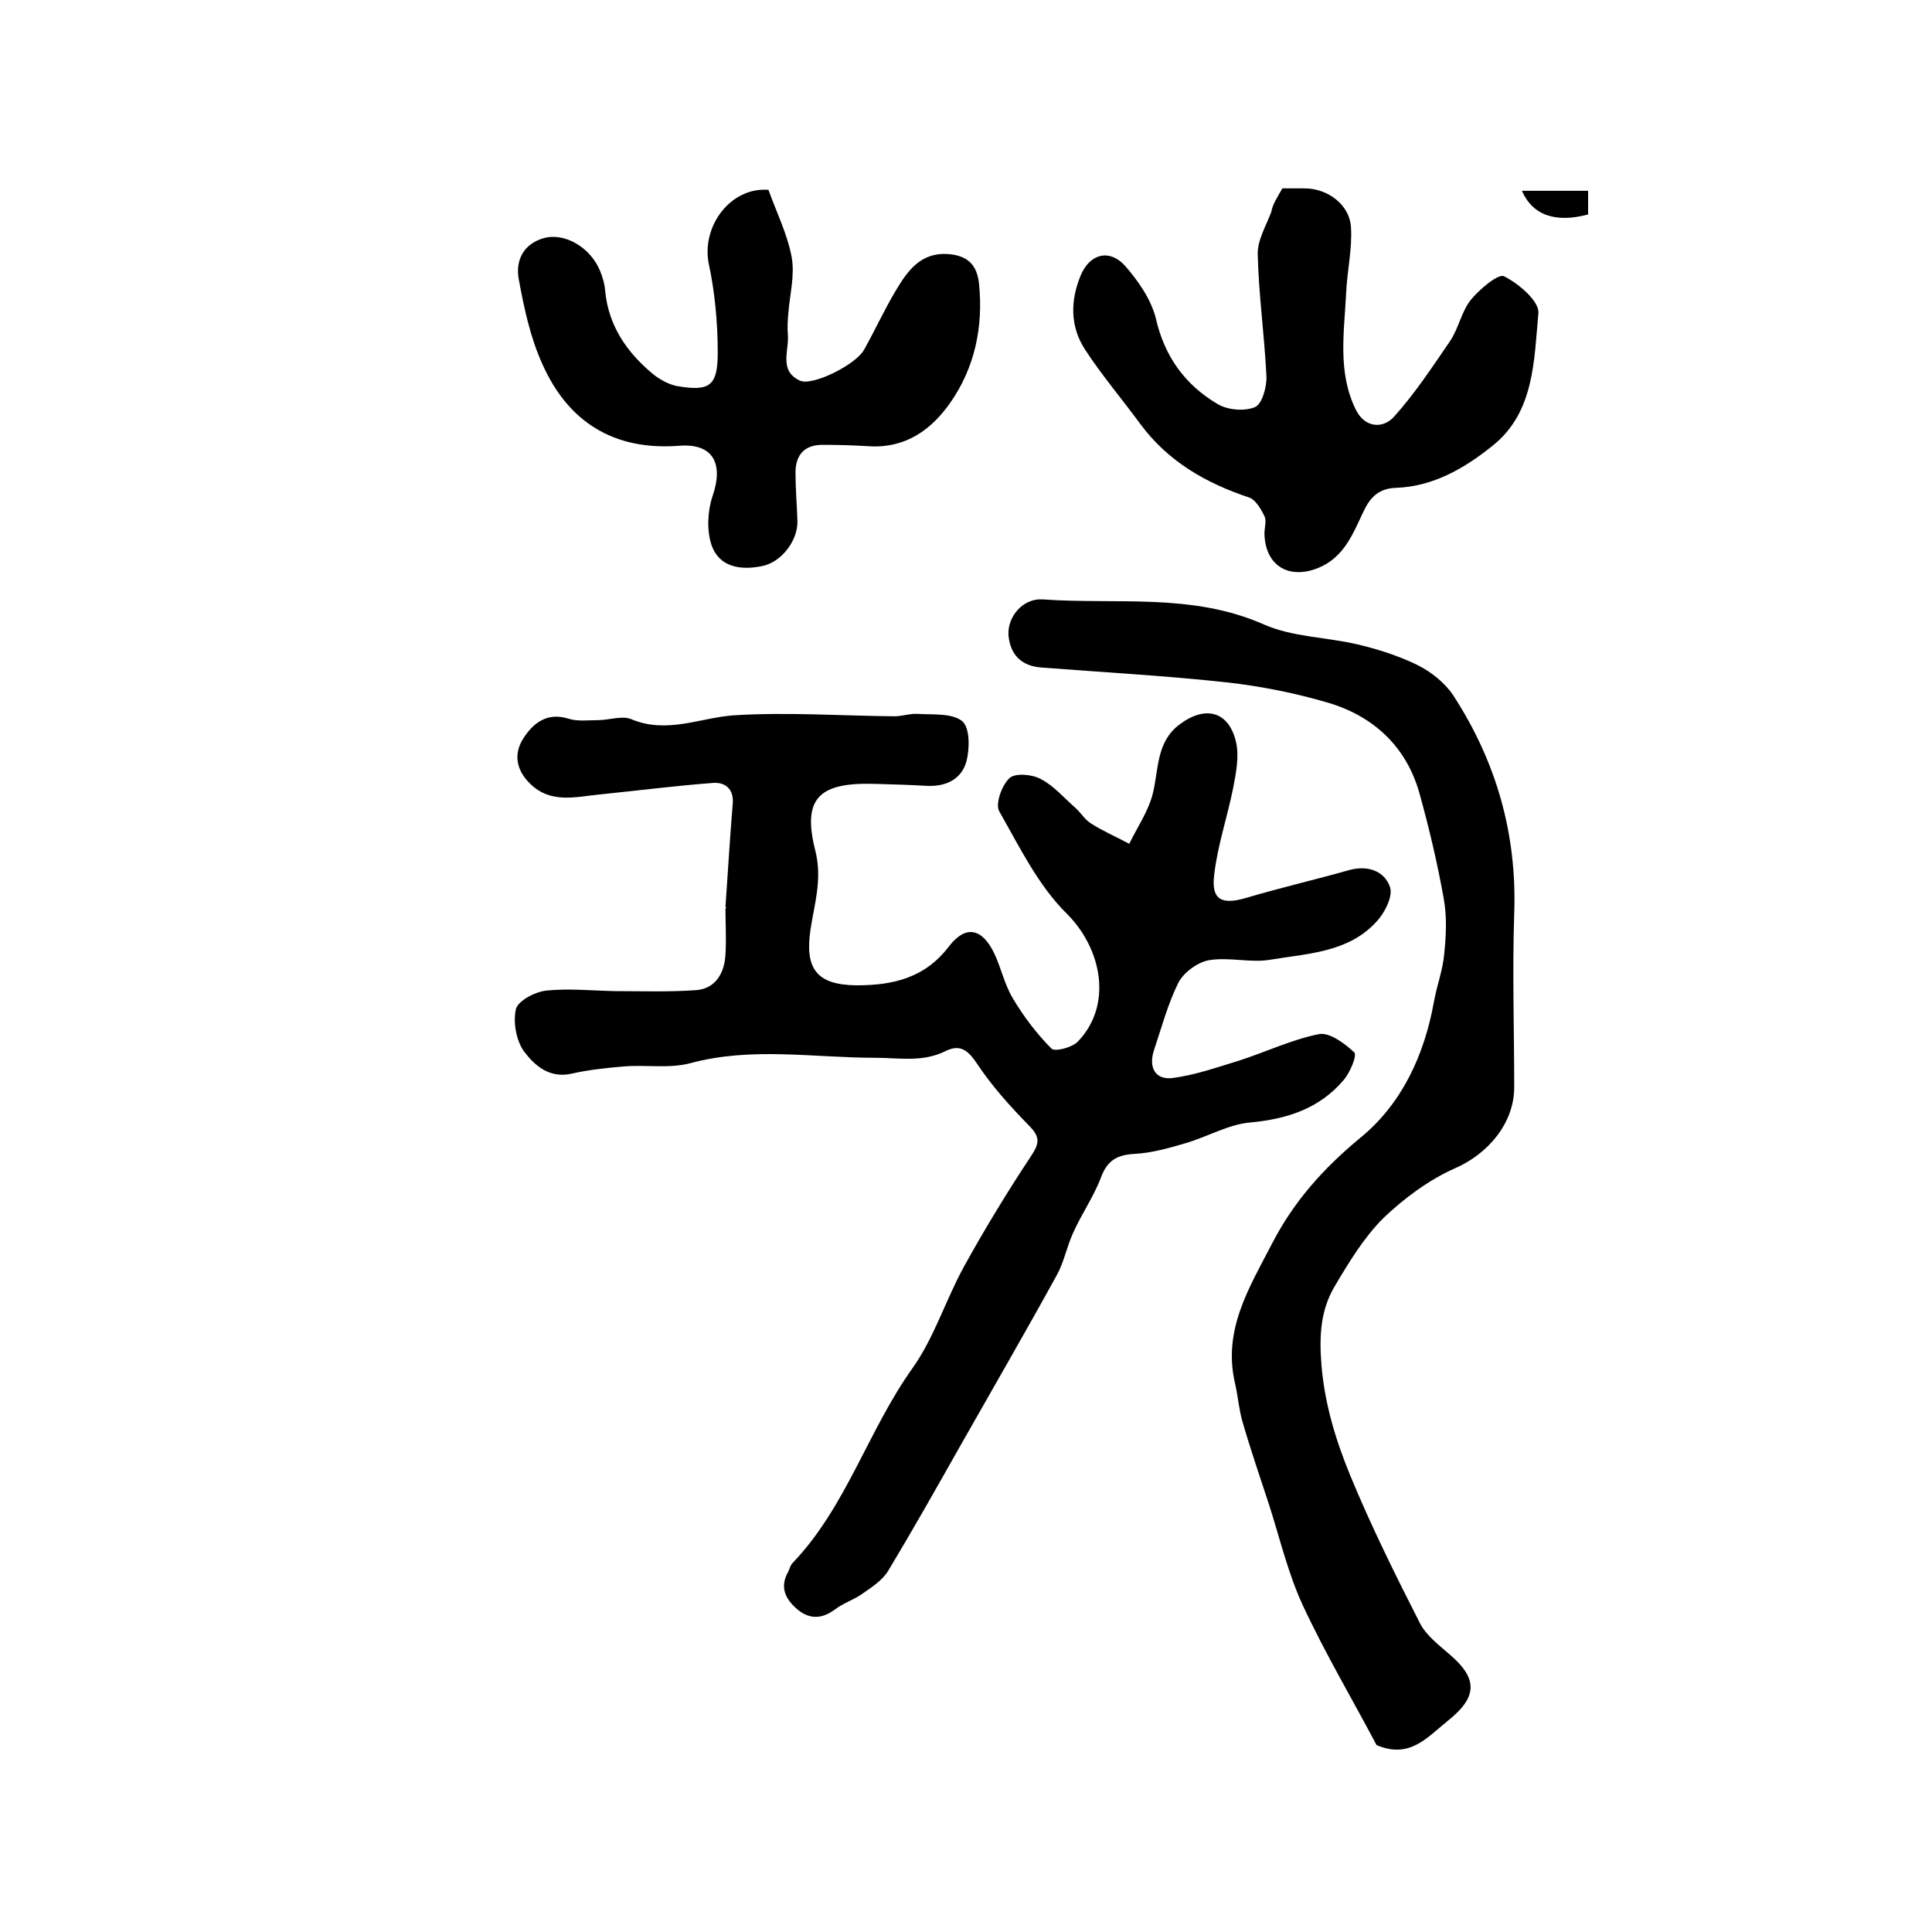 <?xml version="1.0" encoding="utf-8"?>
<!-- Generator: Adobe Illustrator 22.0.0, SVG Export Plug-In . SVG Version: 6.00 Build 0)  -->
<svg version="1.1" id="图层_1" xmlns="http://www.w3.org/2000/svg" xmlns:xlink="http://www.w3.org/1999/xlink" x="0px" y="0px"
	 viewBox="0 0 400 400" style="enable-background:new 0 0 400 400;" xml:space="preserve">
<style type="text/css">
	.st0{fill:#FFFFFF;}
</style>
<g>
	
	<path d="M150.2,187.8c0.5-7.1,0.9-14.2,1.5-21.3c0.3-3.1-1.5-4.6-4.1-4.4c-7.9,0.6-15.7,1.6-23.6,2.4c-4.9,0.5-10,1.9-14.2-2.2
		c-3-2.9-3.5-6.3-1.4-9.5c2-3.1,4.9-5.4,9.3-4c1.9,0.6,4,0.3,6.1,0.3c2.3,0,5-1,6.9-0.2c7.4,3.1,14.2-0.3,21.2-0.8
		c11.1-0.7,22.2,0.1,33.3,0.2c1.6,0,3.2-0.6,4.8-0.5c3.1,0.2,7.1-0.2,9.2,1.5c1.6,1.3,1.6,5.6,0.9,8.3c-1,3.7-4.2,5.3-8.2,5.1
		c-3.5-0.2-7-0.3-10.5-0.4c-11.7-0.4-15.4,2.8-12.6,13.8c1.5,6-0.2,11-1,16.4c-1.2,8.1,1.3,11.4,9.5,11.5c7.6,0,14.2-1.5,19.2-8.1
		c3.5-4.5,6.9-3.7,9.4,1.6c1.4,3,2.1,6.4,3.8,9.2c2.2,3.7,4.9,7.3,8,10.4c0.7,0.7,4.2-0.2,5.4-1.4c7.3-7.5,5.1-19.2-2.2-26.5
		c-5.9-5.8-9.8-13.8-14-21.2c-0.9-1.5,0.5-5.4,2.1-6.9c1.2-1.1,4.7-0.8,6.5,0.2c2.7,1.4,4.8,3.9,7.2,6c1.1,1,1.9,2.4,3.2,3.2
		c2.5,1.6,5.3,2.8,7.9,4.2c1.7-3.5,4-6.8,4.9-10.5c1.2-5,0.7-10.6,5.5-14.2c5.3-4,10.2-2.8,11.7,3.6c0.7,3,0,6.5-0.6,9.6
		c-1.2,6-3.2,11.8-3.9,17.8c-0.7,5.3,1.5,6.4,6.6,4.9c7.1-2.1,14.4-3.8,21.5-5.8c3.8-1,7.2,0.3,8.3,3.6c0.6,1.9-1.1,5.3-2.8,7.1
		c-5.8,6.4-14.2,6.6-22,7.9c-4.1,0.7-8.5-0.6-12.7,0.1c-2.3,0.4-5.2,2.5-6.3,4.6c-2.2,4.4-3.5,9.3-5.1,14.1
		c-1.1,3.4,0.2,6.1,3.8,5.7c4.7-0.6,9.2-2.2,13.8-3.6c5.6-1.8,11-4.4,16.6-5.5c2.2-0.4,5.4,2,7.3,3.8c0.6,0.6-0.9,4.2-2.2,5.7
		c-5,5.9-11.7,8.1-19.4,8.8c-4.5,0.4-8.9,3-13.4,4.3c-3.4,1-6.9,2-10.5,2.2c-3.7,0.2-5.7,1.4-7,5c-1.5,3.9-4,7.5-5.7,11.3
		c-1.3,2.8-1.9,6.1-3.4,8.8c-6.6,12-13.5,23.9-20.3,35.9c-4.8,8.5-9.6,17-14.6,25.3c-1.2,2-3.4,3.4-5.4,4.8
		c-1.7,1.2-3.9,1.9-5.6,3.2c-2.7,2-5.2,2.1-7.7,0.1c-2.5-2.1-3.9-4.6-2-7.9c0.3-0.6,0.4-1.3,0.9-1.8c11.1-11.6,15.6-27.4,24.8-40.3
		c4.5-6.3,6.9-14.2,10.7-21.1c4.3-7.8,9-15.5,13.9-22.9c1.8-2.7,1.8-4-0.5-6.3c-3.9-4-7.7-8.2-10.8-12.9c-1.9-2.8-3.5-3.9-6.4-2.5
		c-4.8,2.4-9.6,1.4-14.7,1.4c-12.7,0-25.4-2.3-38.1,1.1c-4.4,1.2-9.3,0.3-13.9,0.7c-3.6,0.3-7.3,0.7-10.8,1.5
		c-4.6,1-7.6-1.7-9.8-4.6c-1.6-2.2-2.3-6-1.7-8.7c0.4-1.8,3.9-3.6,6.2-3.9c4.7-0.5,9.5,0,14.3,0.1c5.6,0,11.3,0.2,16.8-0.2
		c4.1-0.3,5.9-3.6,6.1-7.4c0.2-3.1,0-6.3,0-9.5C150.5,187.9,150.3,187.8,150.2,187.8z"/>
	<path d="M285,361.3c-4.9-9.3-10.6-18.9-15.3-29c-3-6.5-4.7-13.7-6.9-20.6c-1.9-5.8-3.9-11.6-5.6-17.5c-0.7-2.5-0.9-5.2-1.5-7.8
		c-2.6-11.1,3-19.9,7.7-29c4.5-8.7,10.6-15.5,18.2-21.8c8.6-7,13.3-17.1,15.3-28.3c0.6-3.3,1.8-6.4,2.1-9.7
		c0.4-3.8,0.6-7.8-0.1-11.6c-1.3-7.3-3-14.5-5-21.7c-2.7-9.7-9.5-16-18.9-18.8c-6.8-2-13.8-3.4-20.8-4.2
		c-12.8-1.4-25.7-2.1-38.6-3.1c-4.1-0.3-6.4-2.6-6.8-6.6c-0.3-3.9,3-7.8,7.1-7.5c15.3,1.1,30.9-1.4,45.8,5.2
		c5.9,2.6,12.9,2.6,19.3,4.1c4.3,1,8.6,2.4,12.5,4.3c2.8,1.4,5.7,3.7,7.4,6.3c8.9,13.7,13.2,28.7,12.6,45.2c-0.4,11.9,0,23.9,0,35.9
		c0,7.6-5.6,13.9-12.3,16.8c-5.4,2.4-10.5,6.2-14.8,10.3c-4,4-7.1,9.1-10,14c-3,5-3.3,10.3-2.8,16.5c0.7,8.2,3,15.6,6,22.9
		c4.3,10.4,9.3,20.5,14.4,30.5c1.3,2.5,3.9,4.5,6.1,6.4c6.1,5.2,5.7,9-0.5,13.9C295.4,359.8,291.8,364.2,285,361.3z"/>
	<path d="M265.5,39c1.7,0,3.2,0,4.6,0c4.7,0,9.3,3.3,9.6,8c0.3,4.5-0.8,9.1-1,13.7c-0.4,8.1-1.8,16.4,2,24.1
		c1.8,3.7,5.5,4.1,7.9,1.5c4.4-4.9,8-10.4,11.7-15.8c1.7-2.6,2.3-6,4.2-8.4c1.8-2.2,5.7-5.5,6.9-4.9c3,1.5,7.4,5.2,7.1,7.7
		c-0.9,9.7-0.8,20.5-9.5,27.4c-5.7,4.6-12.2,8.4-19.9,8.7c-3.6,0.1-5.4,1.9-6.8,4.9c-2.2,4.6-4,9.5-9.4,11.7
		c-6,2.4-10.8-0.4-11.1-6.8c-0.1-1.3,0.5-2.9,0-3.9c-0.7-1.5-1.9-3.5-3.2-3.9c-9-3-16.8-7.5-22.5-15.2c-3.8-5.2-8-10.1-11.5-15.5
		c-3.1-4.8-3-10.2-0.8-15.4c1.9-4.4,5.9-5.4,9.1-1.9c2.7,3.1,5.4,6.9,6.4,10.9c1.8,7.9,6,13.7,12.7,17.7c2.1,1.3,5.6,1.6,7.8,0.7
		c1.5-0.6,2.5-4.2,2.4-6.4c-0.4-8.4-1.6-16.8-1.8-25.2c-0.1-2.9,1.7-5.9,2.8-8.8C263.5,42.2,264.5,40.8,265.5,39z"/>
	<path d="M159.1,39.3c1.6,4.5,3.9,9.1,4.8,13.9c0.7,3.8-0.4,7.8-0.7,11.8c-0.1,1.3-0.2,2.7-0.1,4c0.4,3.4-2,7.7,2.5,9.8
		c2.6,1.2,11.6-3.3,13.3-6.4c2.3-4.1,4.2-8.3,6.6-12.3c2.4-4,5.1-7.9,10.8-7.5c4,0.3,6,2.2,6.4,6.2c0.9,8.9-0.9,17.3-5.9,24.5
		c-3.9,5.6-9.2,9.5-16.7,9.1c-3.2-0.2-6.3-0.3-9.5-0.3c-3.9-0.1-5.9,1.9-5.9,5.8c0,3.3,0.3,6.7,0.4,10c0.1,4-3.3,8.5-7.3,9.3
		c-4.4,0.9-8.9,0.3-10.5-4.4c-1-3-0.8-7,0.2-10c2.4-6.9,0.1-11.1-7-10.5c-13.5,1-22.9-5-28.2-16.9c-2.5-5.5-3.8-11.6-4.9-17.6
		c-0.7-3.8,0.9-7.3,5.2-8.5c4.3-1.2,9.6,1.9,11.6,6.7c0.6,1.4,1,2.9,1.1,4.3c0.7,7.1,4.4,12.5,9.6,16.9c1.4,1.2,3.3,2.3,5.1,2.7
		c6.9,1.2,8.6,0.1,8.6-6.9c0-6.2-0.6-12.6-1.9-18.6C145.3,46.7,151.3,38.7,159.1,39.3z"/>
	<path d="M328.8,39.5c0,1.7,0,3.3,0,4.9c-6.7,1.8-11.5,0.2-13.7-4.9C319.7,39.5,324,39.5,328.8,39.5z"/>
</g>
</svg>
